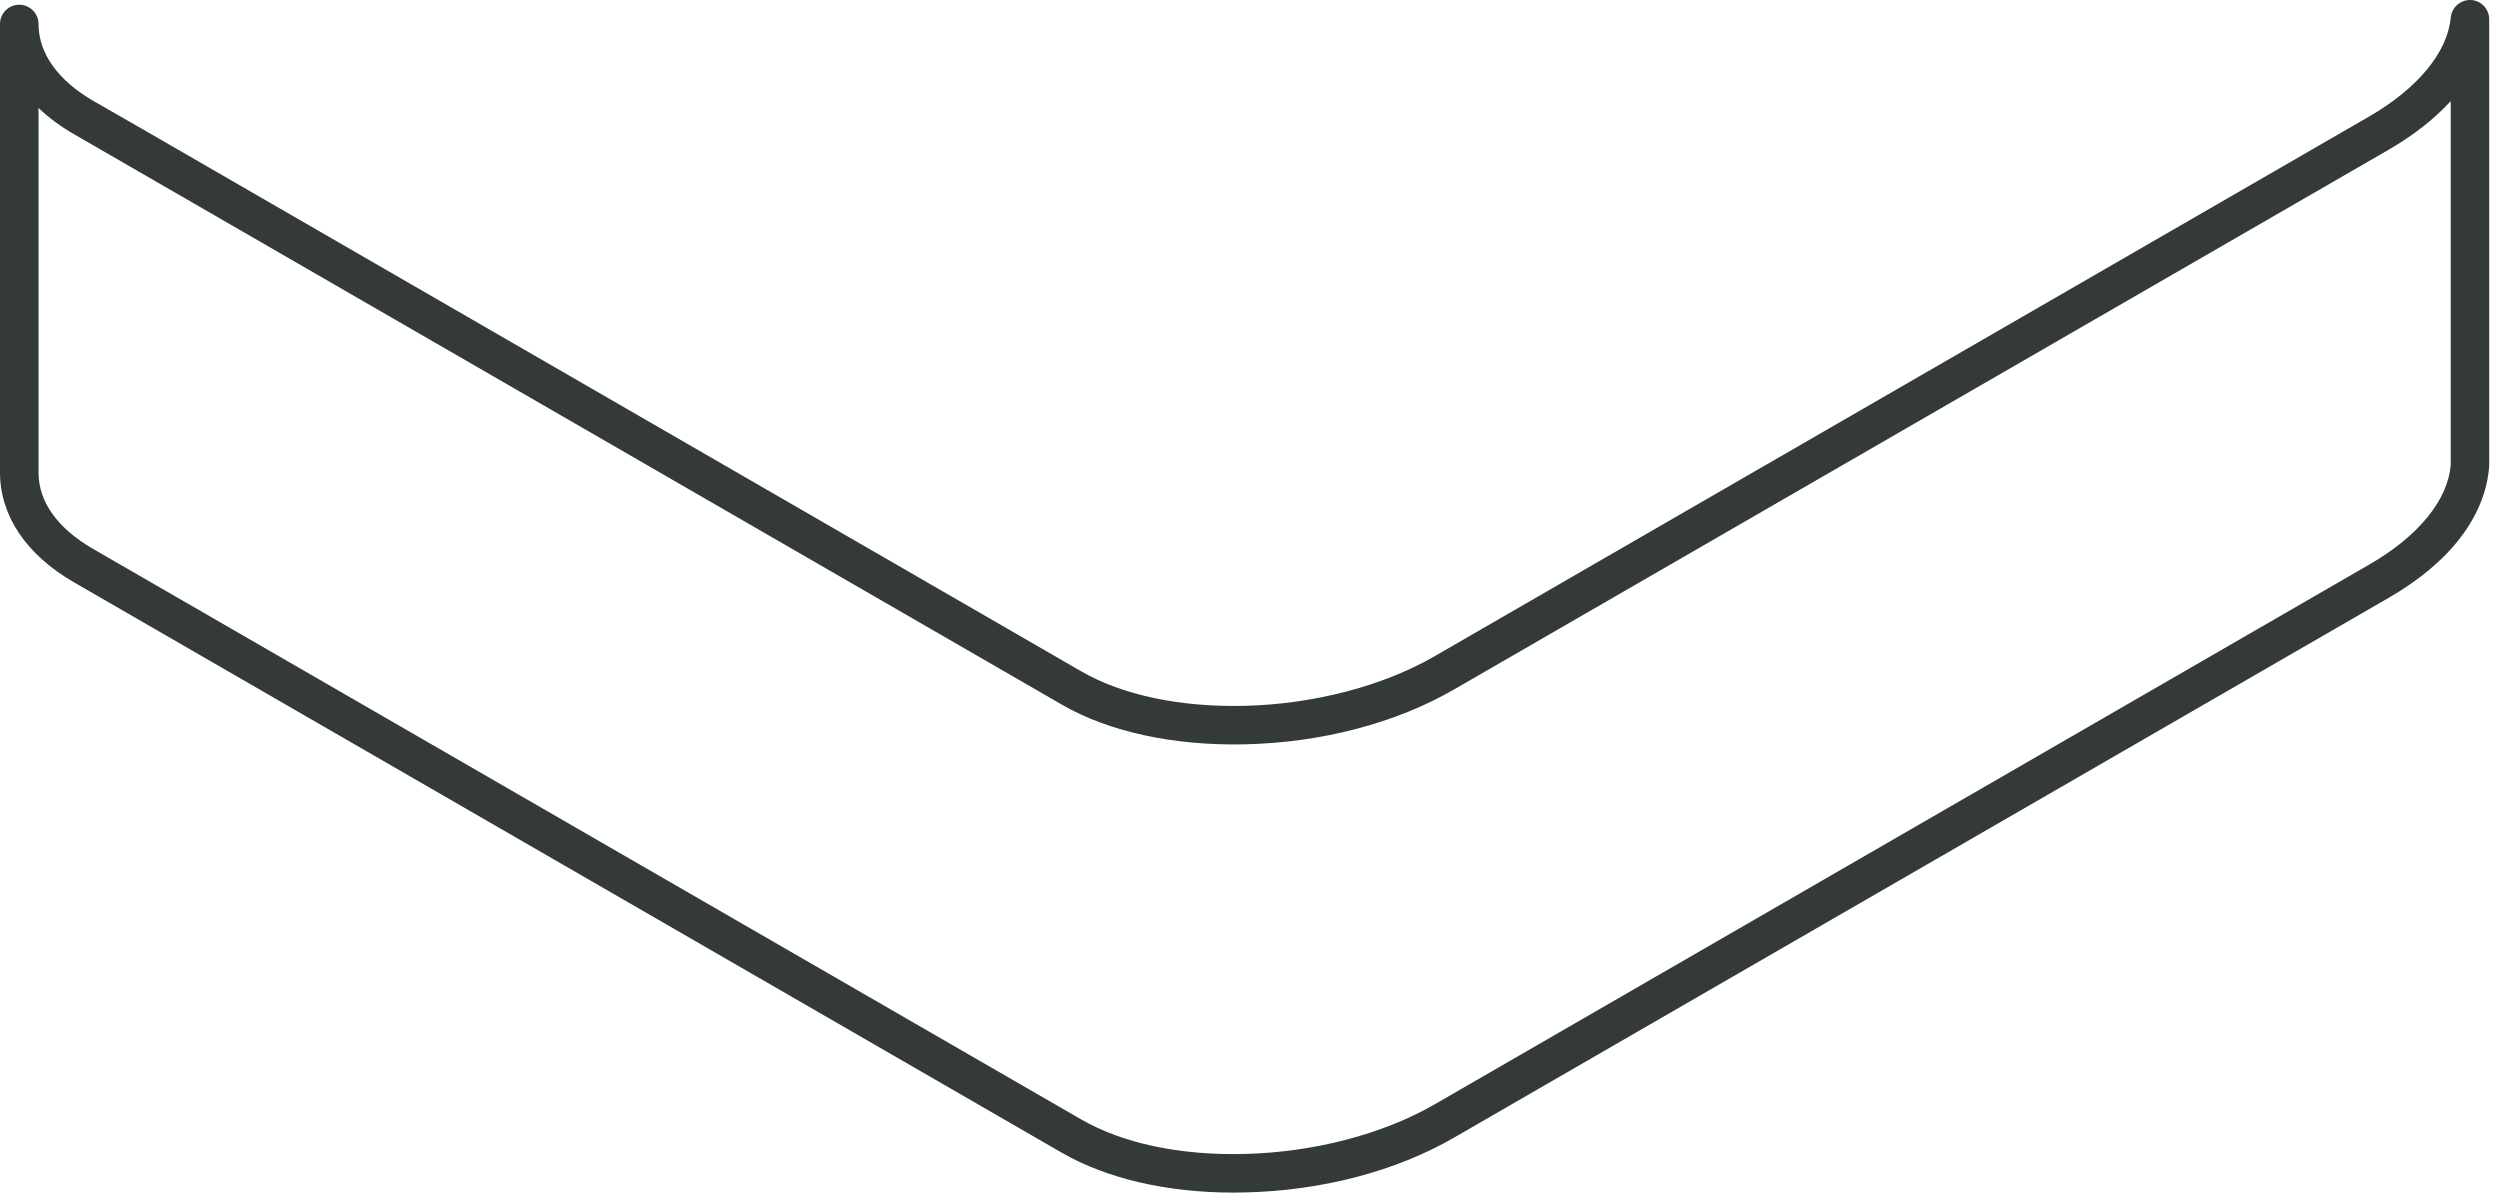 <?xml version="1.0" encoding="utf-8"?>
<svg xmlns="http://www.w3.org/2000/svg" fill="none" height="100%" overflow="visible" preserveAspectRatio="none" style="display: block;" viewBox="0 0 81 39" width="100%">
<path d="M39.964 38.64C37.816 38.64 35.856 38.187 34.411 37.353L2.404 18.871C0.854 17.979 0 16.712 0 15.305V0.777C0 0.432 0.279 0.153 0.624 0.153C0.968 0.153 1.248 0.432 1.248 0.777C1.248 1.725 1.88 2.61 3.027 3.271L4.582 4.163L35.035 21.753C36.368 22.522 38.241 22.917 40.31 22.869C42.559 22.818 44.815 22.229 46.498 21.252L76.763 3.774C78.338 2.862 79.301 1.693 79.405 0.566C79.436 0.234 79.724 -0.011 80.055 0C80.388 0.016 80.65 0.29 80.65 0.624V15.092C80.535 16.724 79.376 18.229 77.387 19.373L47.123 36.852C45.237 37.946 42.827 38.579 40.339 38.635C40.214 38.638 40.088 38.64 39.964 38.64ZM1.248 3.498V15.305C1.248 16.261 1.863 17.12 3.027 17.791L35.035 36.272C36.368 37.042 38.243 37.441 40.31 37.388C42.559 37.337 44.815 36.748 46.498 35.772L76.764 18.292C78.36 17.374 79.322 16.191 79.404 15.047L79.403 3.276C78.88 3.849 78.204 4.381 77.389 4.853L47.123 22.332C45.237 23.426 42.827 24.06 40.339 24.116C38.044 24.169 35.94 23.716 34.411 22.834L2.405 4.352C1.961 4.097 1.574 3.81 1.248 3.498Z" fill="#34393A" id="Vector"/>
</svg>